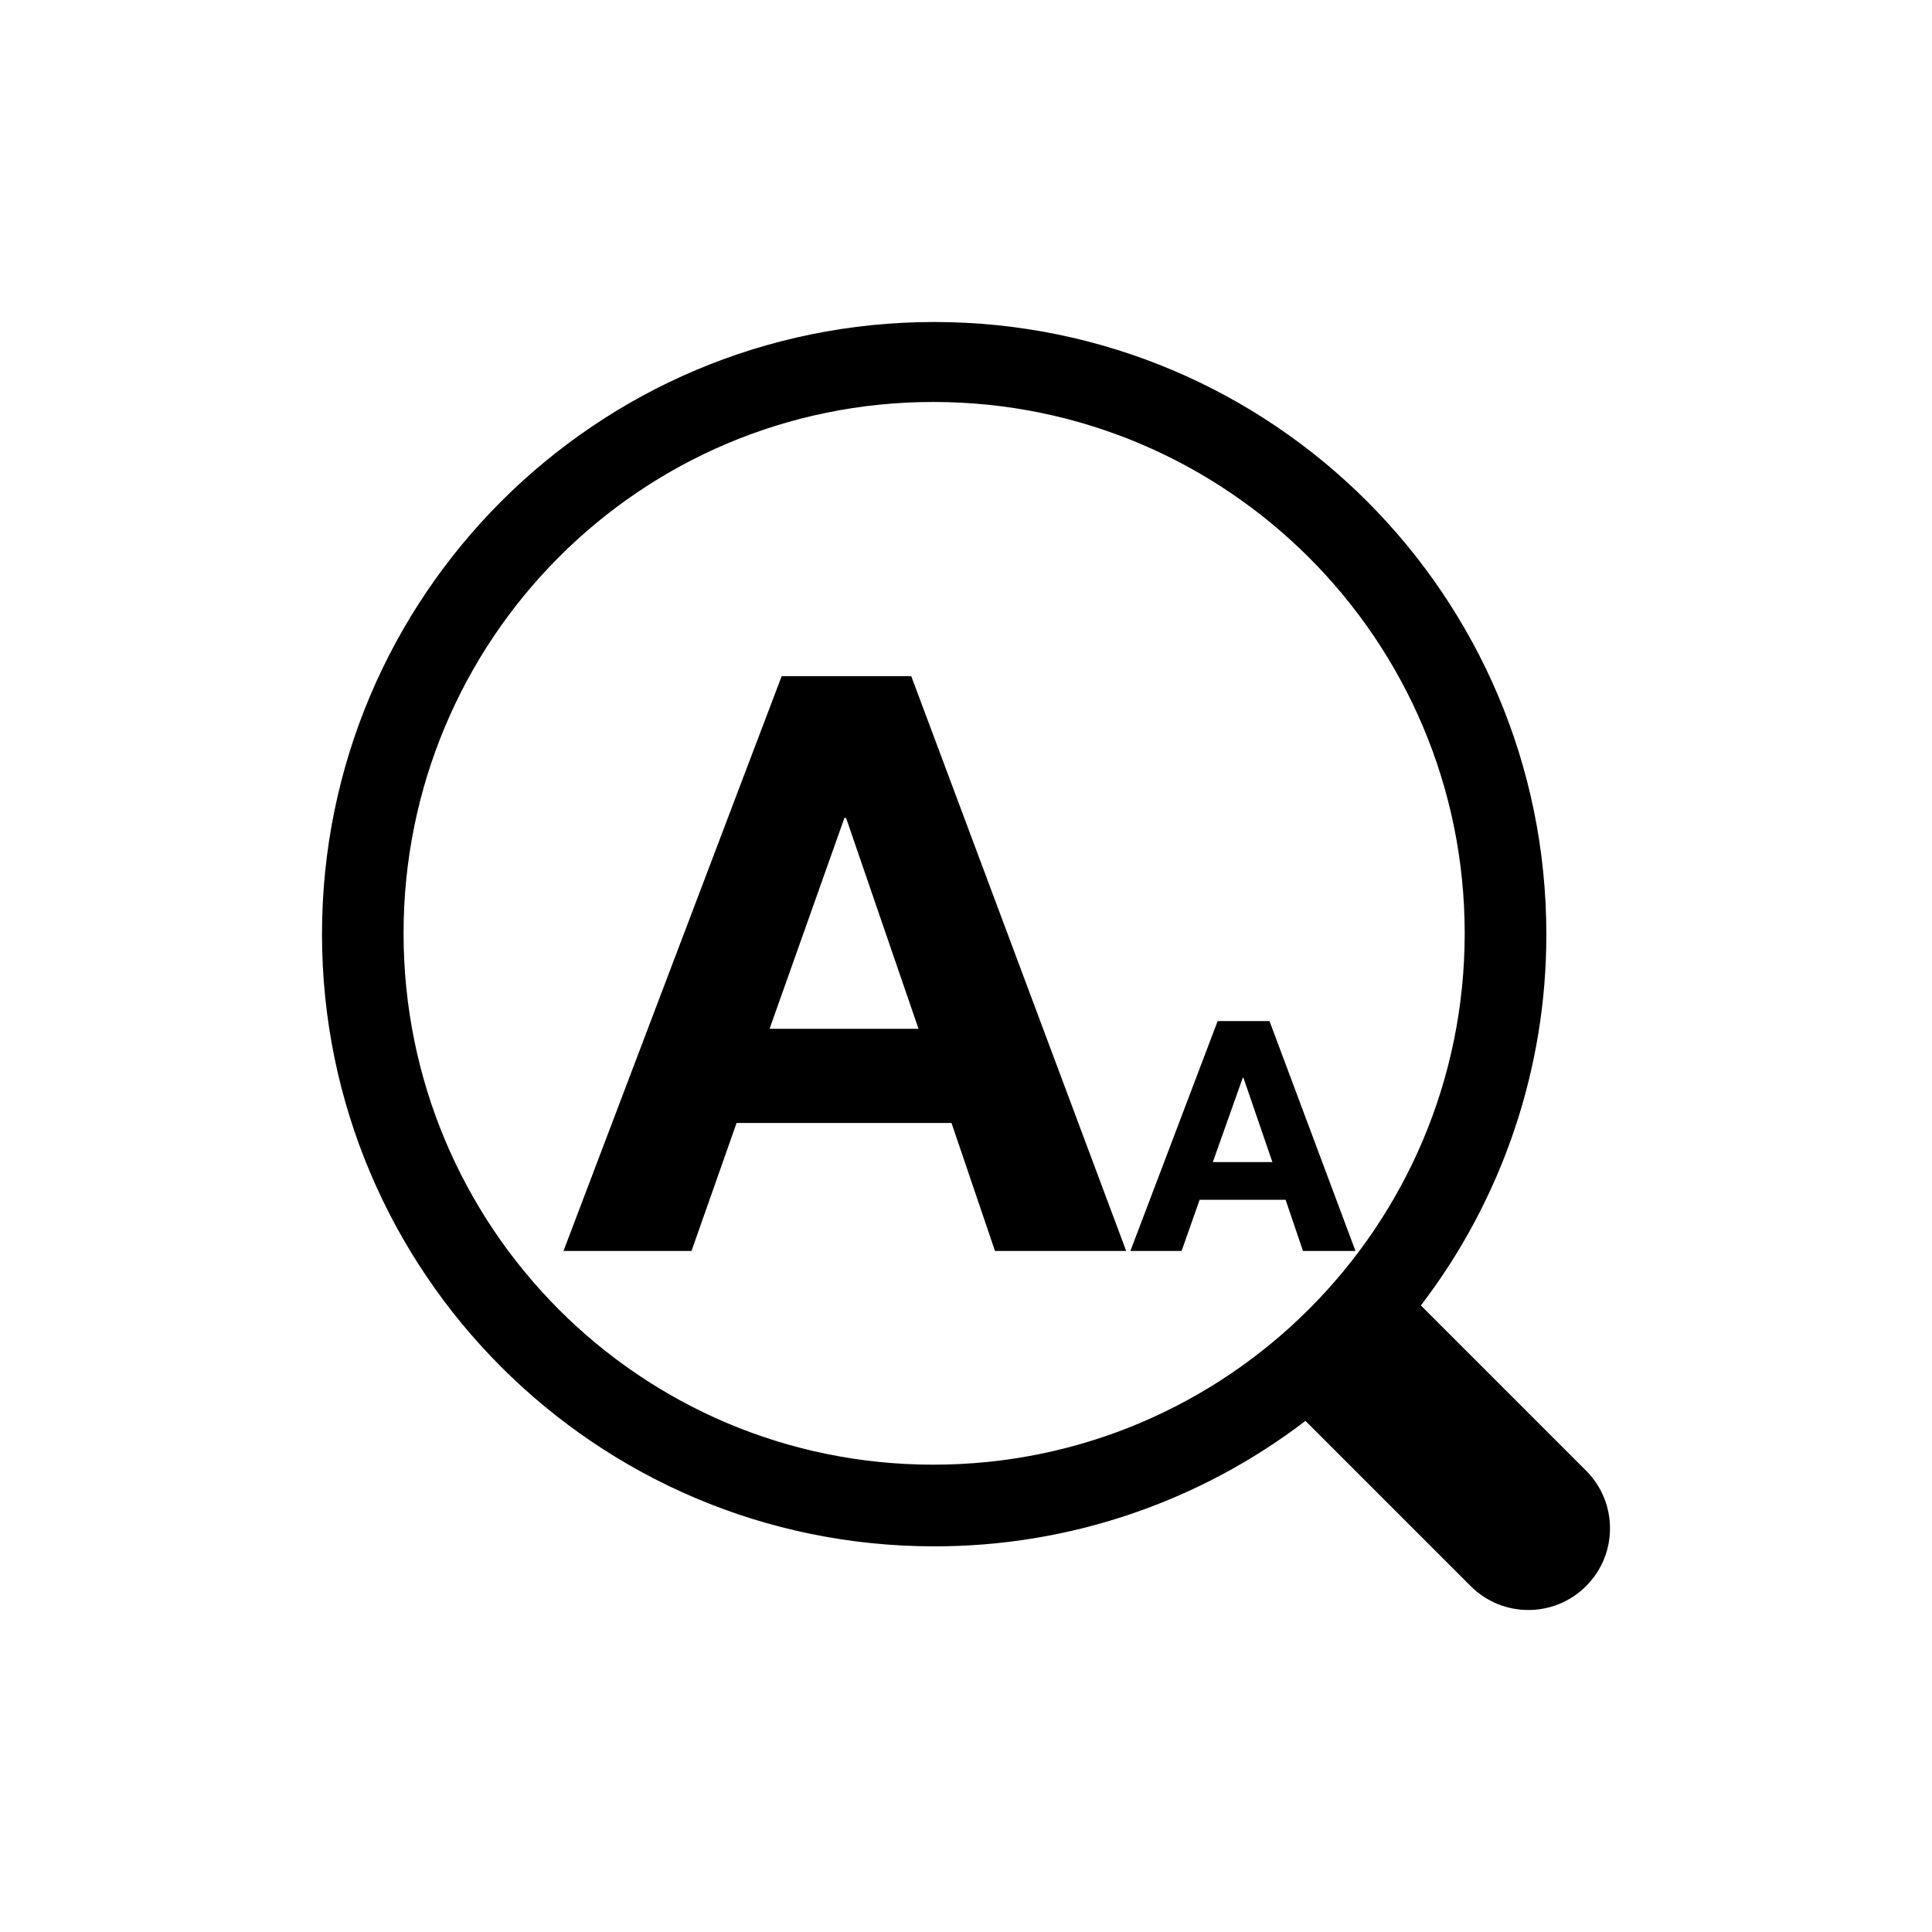 <svg width="120" height="120" viewBox="0 0 120 120" fill="none" xmlns="http://www.w3.org/2000/svg">
<path fill-rule="evenodd" clip-rule="evenodd" d="M98.515 98.515C96.535 100.495 93.325 100.495 91.346 98.515L81.084 88.253C74.464 93.319 66.358 96.058 58.023 96.046C37.023 96.046 20 79.022 20 58.023C20 37.023 37.023 20 58.023 20C79.022 20 96.046 37.023 96.046 58.023C96.058 66.358 93.319 74.464 88.253 81.084L98.515 91.346C100.495 93.325 100.495 96.535 98.515 98.515V98.515ZM57.97 24.967C76.198 24.967 90.975 39.744 90.975 57.971C90.975 76.199 76.198 90.974 57.97 90.974C39.742 90.974 25.066 76.198 25.066 57.971C25.066 39.744 39.742 24.967 57.97 24.967Z" fill="black"/>
<path d="M47.8 63.9H57.05L52.55 50.8H52.45L47.8 63.9ZM48.55 42H56.6L69.95 77.7H61.8L59.1 69.75H45.75L42.95 77.7H35L48.55 42Z" fill="black"/>
<path d="M75.331 72.18H79.031L77.231 66.94H77.191L75.331 72.18ZM75.631 63.42H78.851L84.191 77.7H80.931L79.851 74.52H74.511L73.391 77.7H70.211L75.631 63.42Z" fill="black"/>
</svg>
